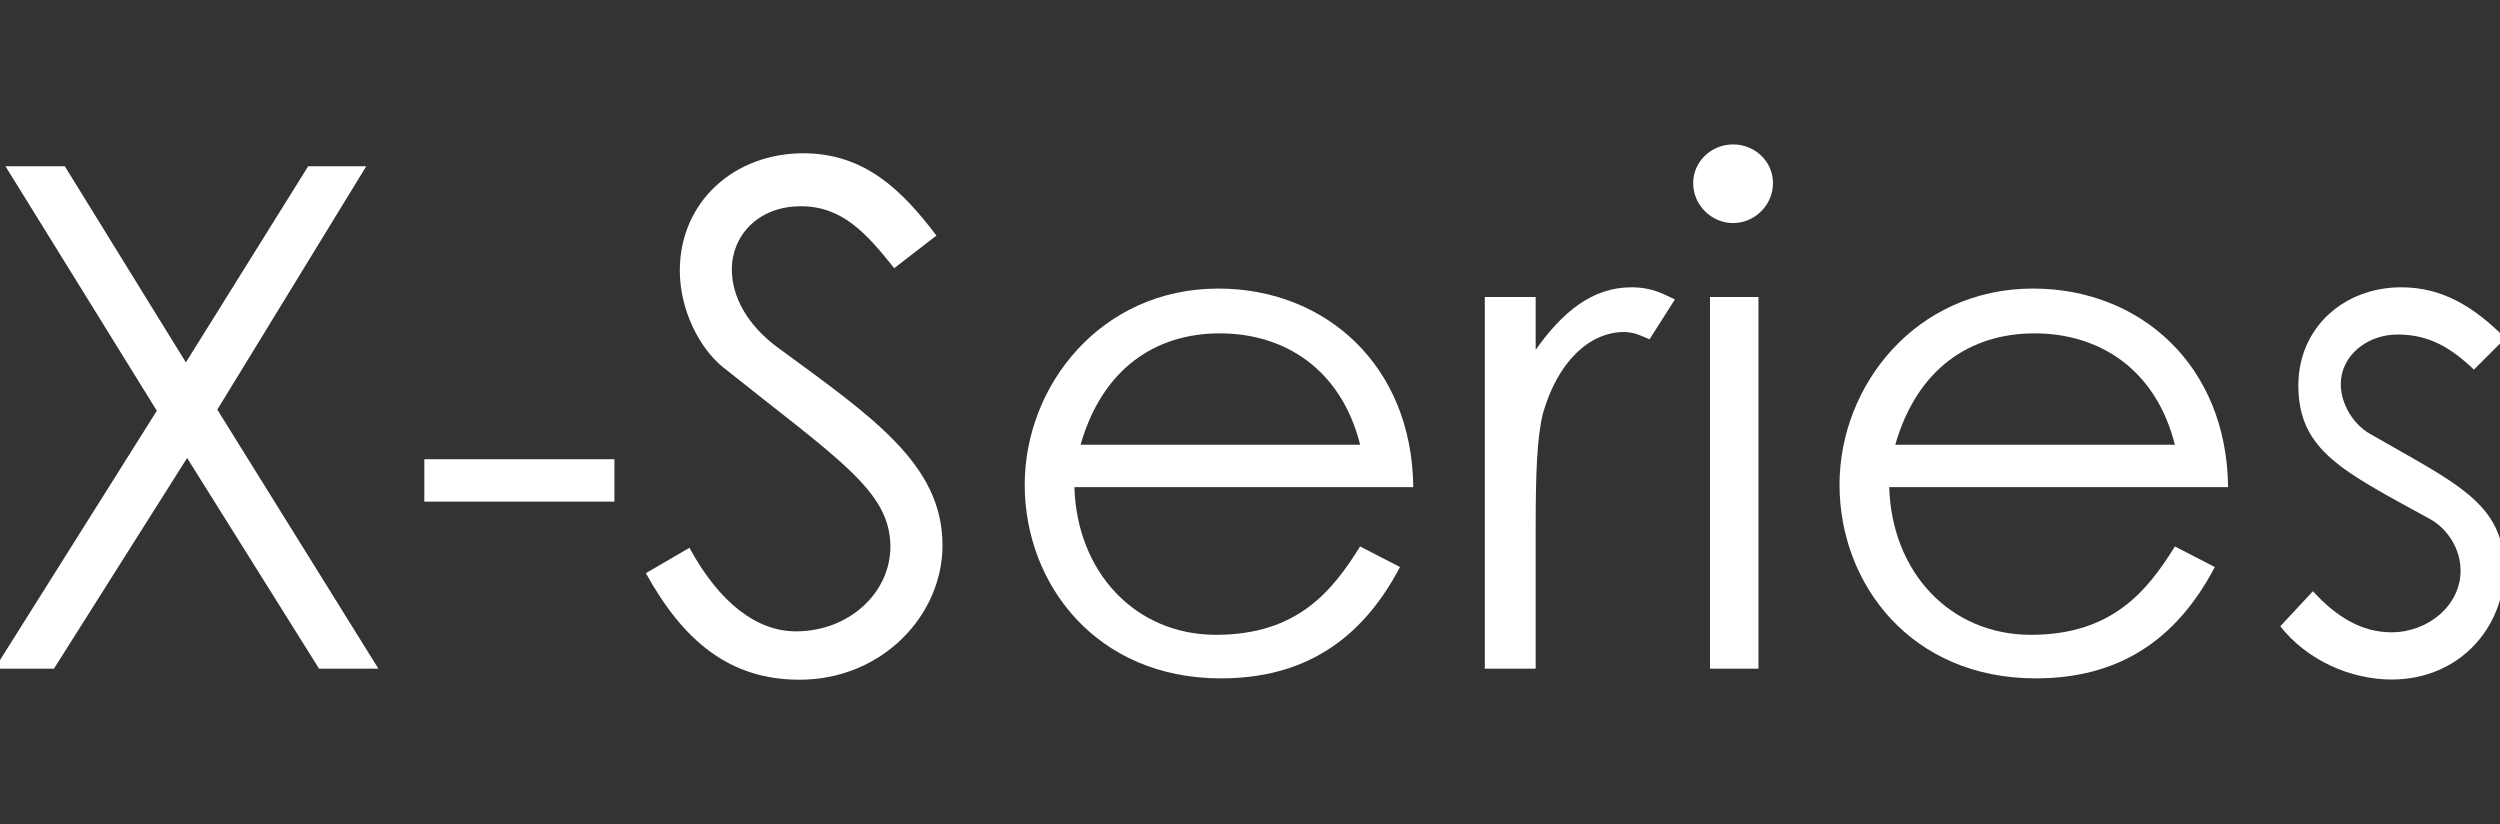 <?xml version="1.0" encoding="UTF-8"?>
<svg id="Layer_1" data-name="Layer 1" xmlns="http://www.w3.org/2000/svg" viewBox="0 0 260 85.7">
  <rect x="0" y="0" width="260" height="85.7" fill="#333333" stroke="none"/>
  <defs>
    <style>
      .cls-1 {
        fill: #fff;
      }
    </style>
  </defs>
  <path class="cls-1" d="M.57,17.29h6.17l12.59,20.4,12.72-20.4h6.04l-15.49,25.31,16.75,26.94h-6.17l-13.72-21.91-13.85,21.91H-.56l16.87-26.82L.57,17.29Z"/>
  <path class="cls-1" d="M44.13,47.76h19.77v4.41h-19.77v-4.41Z"/>
  <path class="cls-1" d="M92.98,27.87c-2.9-3.65-5.41-6.42-9.69-6.42-4.53,0-7.18,3.15-7.18,6.55,0,2.9,1.64,5.79,4.66,8.06,9.95,7.3,17.25,12.21,17.25,20.65,0,7.3-6.3,13.98-14.86,13.98-7.3,0-12.09-4.03-15.99-11.08l4.53-2.64c3.15,5.79,7.05,8.69,11.08,8.69,5.54,0,9.82-4.03,9.82-8.81,0-5.79-5.41-9.07-17.37-18.63-2.52-2.01-4.53-6.04-4.53-10.07,0-7.18,5.67-12.21,12.84-12.21,6.42,0,10.32,3.9,13.85,8.56l-4.41,3.4Z"/>
  <path class="cls-1" d="M111.74,50.66c.25,8.81,6.3,15.36,14.73,15.36s12.09-4.53,14.98-9.19l4.15,2.14c-4.03,7.68-10.07,11.58-18.63,11.58-12.97,0-20.4-9.82-20.4-20.14s7.93-20.4,20.14-20.4c11.08,0,20.14,7.93,20.27,20.65h-35.25ZM141.46,46.25c-2.01-7.93-7.93-11.58-14.6-11.58s-12.21,3.65-14.48,11.58h29.08Z"/>
  <path class="cls-1" d="M159.59,36.55c2.9-4.15,6.04-6.67,10.07-6.67,2.27,0,3.4.76,4.53,1.26l-2.64,4.15c-.63-.25-1.51-.76-2.64-.76-3.65,0-6.92,3.15-8.44,8.44-.63,2.52-.76,6.42-.76,11.71v14.86h-5.29V30.89h5.29v5.67h-.13Z"/>
  <path class="cls-1" d="M184.39,19.05c0,2.27-1.89,4.15-4.15,4.15s-4.15-1.89-4.15-4.15,1.89-4.03,4.15-4.03c2.27,0,4.15,1.76,4.15,4.03ZM177.84,30.89h5.04v38.65h-5.04V30.89Z"/>
  <path class="cls-1" d="M196.48,50.66c.25,8.81,6.3,15.36,14.73,15.36s12.09-4.53,14.98-9.19l4.15,2.14c-4.03,7.68-10.07,11.58-18.63,11.58-12.97,0-20.4-9.82-20.4-20.14s7.93-20.4,20.14-20.4c11.08,0,20.14,7.93,20.27,20.65h-35.25ZM226.19,46.25c-2.01-7.93-7.93-11.58-14.6-11.58s-12.21,3.65-14.48,11.58h29.08Z"/>
  <path class="cls-1" d="M240.54,61.48c2.52,2.77,5.16,4.28,8.18,4.28,3.78,0,7.18-2.77,7.18-6.42,0-2.27-1.38-4.41-3.27-5.41-8.94-4.91-13.6-7.05-13.6-13.85,0-6.04,4.78-10.2,10.7-10.2,4.28,0,7.55,2.01,10.83,5.29l-3.27,3.27c-2.39-2.27-4.66-3.65-7.93-3.65s-5.92,2.27-5.92,5.16c0,2.01,1.26,4.15,3.02,5.16,8.94,5.16,13.98,7.18,13.98,14.1,0,6.04-4.66,11.46-11.71,11.46-4.28,0-8.81-2.01-11.58-5.54l3.4-3.65Z"/>
</svg>